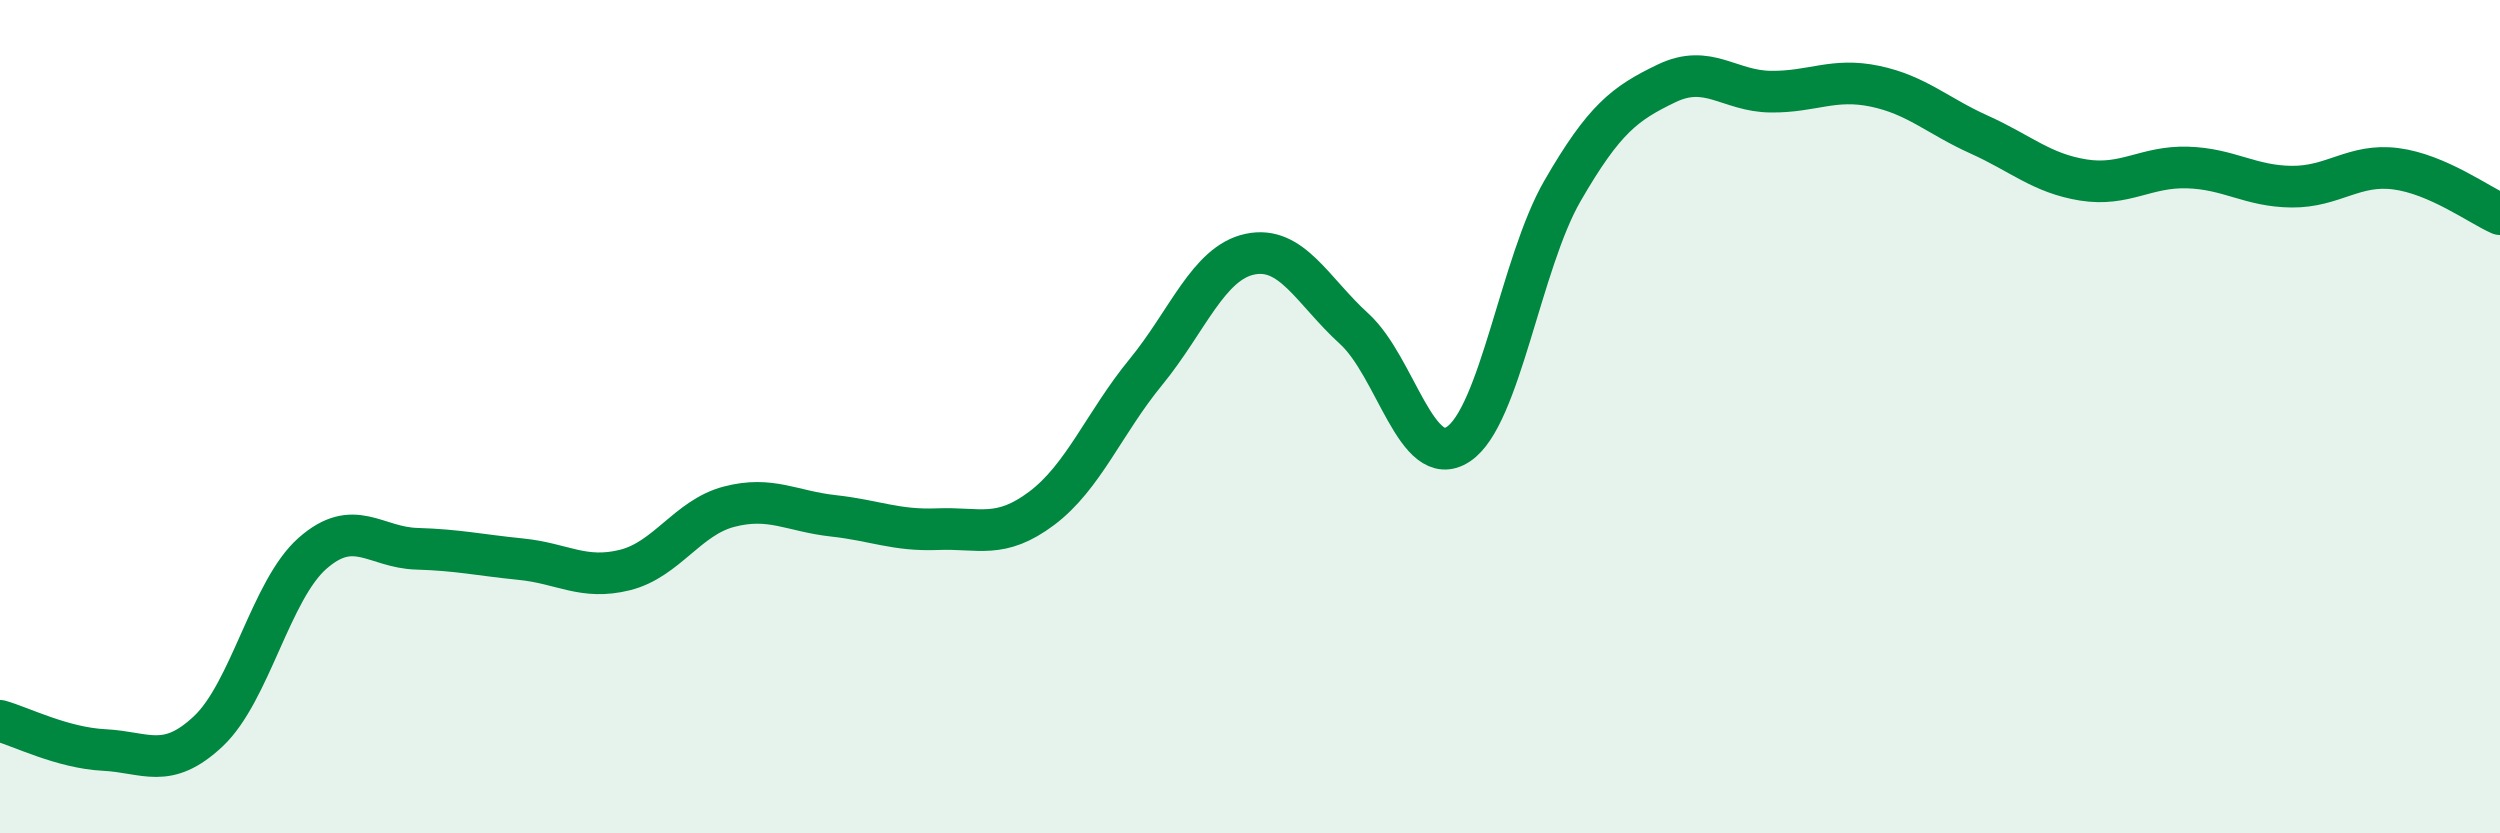 
    <svg width="60" height="20" viewBox="0 0 60 20" xmlns="http://www.w3.org/2000/svg">
      <path
        d="M 0,17.3 C 0.5,17.44 1.5,17.95 2.5,18 C 3.5,18.05 4,18.49 5,17.55 C 6,16.61 6.5,14.16 7.5,13.28 C 8.5,12.4 9,13.14 10,13.17 C 11,13.2 11.5,13.32 12.5,13.42 C 13.5,13.52 14,13.93 15,13.68 C 16,13.43 16.5,12.42 17.5,12.16 C 18.5,11.9 19,12.27 20,12.38 C 21,12.49 21.5,12.74 22.5,12.7 C 23.5,12.66 24,12.95 25,12.2 C 26,11.45 26.5,10.15 27.5,8.93 C 28.5,7.71 29,6.31 30,6.1 C 31,5.89 31.5,6.98 32.5,7.89 C 33.5,8.8 34,11.32 35,10.66 C 36,10 36.5,6.31 37.5,4.58 C 38.5,2.85 39,2.48 40,2 C 41,1.52 41.5,2.19 42.5,2.2 C 43.5,2.21 44,1.86 45,2.07 C 46,2.28 46.5,2.78 47.5,3.23 C 48.5,3.68 49,4.16 50,4.32 C 51,4.48 51.5,3.99 52.5,4.02 C 53.5,4.05 54,4.47 55,4.48 C 56,4.49 56.5,3.92 57.5,4.05 C 58.5,4.18 59.5,4.92 60,5.14L60 20L0 20Z"
        fill="#008740"
        opacity="0.1"
        stroke-linecap="round"
        stroke-linejoin="round"
      />
      <path
        d="M 0,17.3 C 0.5,17.44 1.5,17.95 2.5,18 C 3.5,18.05 4,18.49 5,17.55 C 6,16.61 6.5,14.16 7.5,13.28 C 8.5,12.4 9,13.14 10,13.17 C 11,13.2 11.5,13.32 12.5,13.42 C 13.5,13.52 14,13.93 15,13.68 C 16,13.43 16.5,12.42 17.5,12.16 C 18.5,11.9 19,12.27 20,12.38 C 21,12.49 21.5,12.74 22.5,12.7 C 23.5,12.66 24,12.95 25,12.2 C 26,11.45 26.5,10.15 27.5,8.93 C 28.5,7.71 29,6.31 30,6.1 C 31,5.89 31.5,6.98 32.5,7.89 C 33.5,8.8 34,11.32 35,10.66 C 36,10 36.5,6.31 37.5,4.58 C 38.5,2.85 39,2.48 40,2 C 41,1.52 41.5,2.19 42.5,2.2 C 43.5,2.21 44,1.86 45,2.07 C 46,2.28 46.5,2.78 47.5,3.23 C 48.5,3.68 49,4.16 50,4.32 C 51,4.48 51.5,3.99 52.5,4.02 C 53.5,4.05 54,4.47 55,4.48 C 56,4.49 56.5,3.92 57.5,4.05 C 58.5,4.18 59.5,4.92 60,5.14"
        stroke="#008740"
        stroke-width="1"
        fill="none"
        stroke-linecap="round"
        stroke-linejoin="round"
      />
    </svg>
  